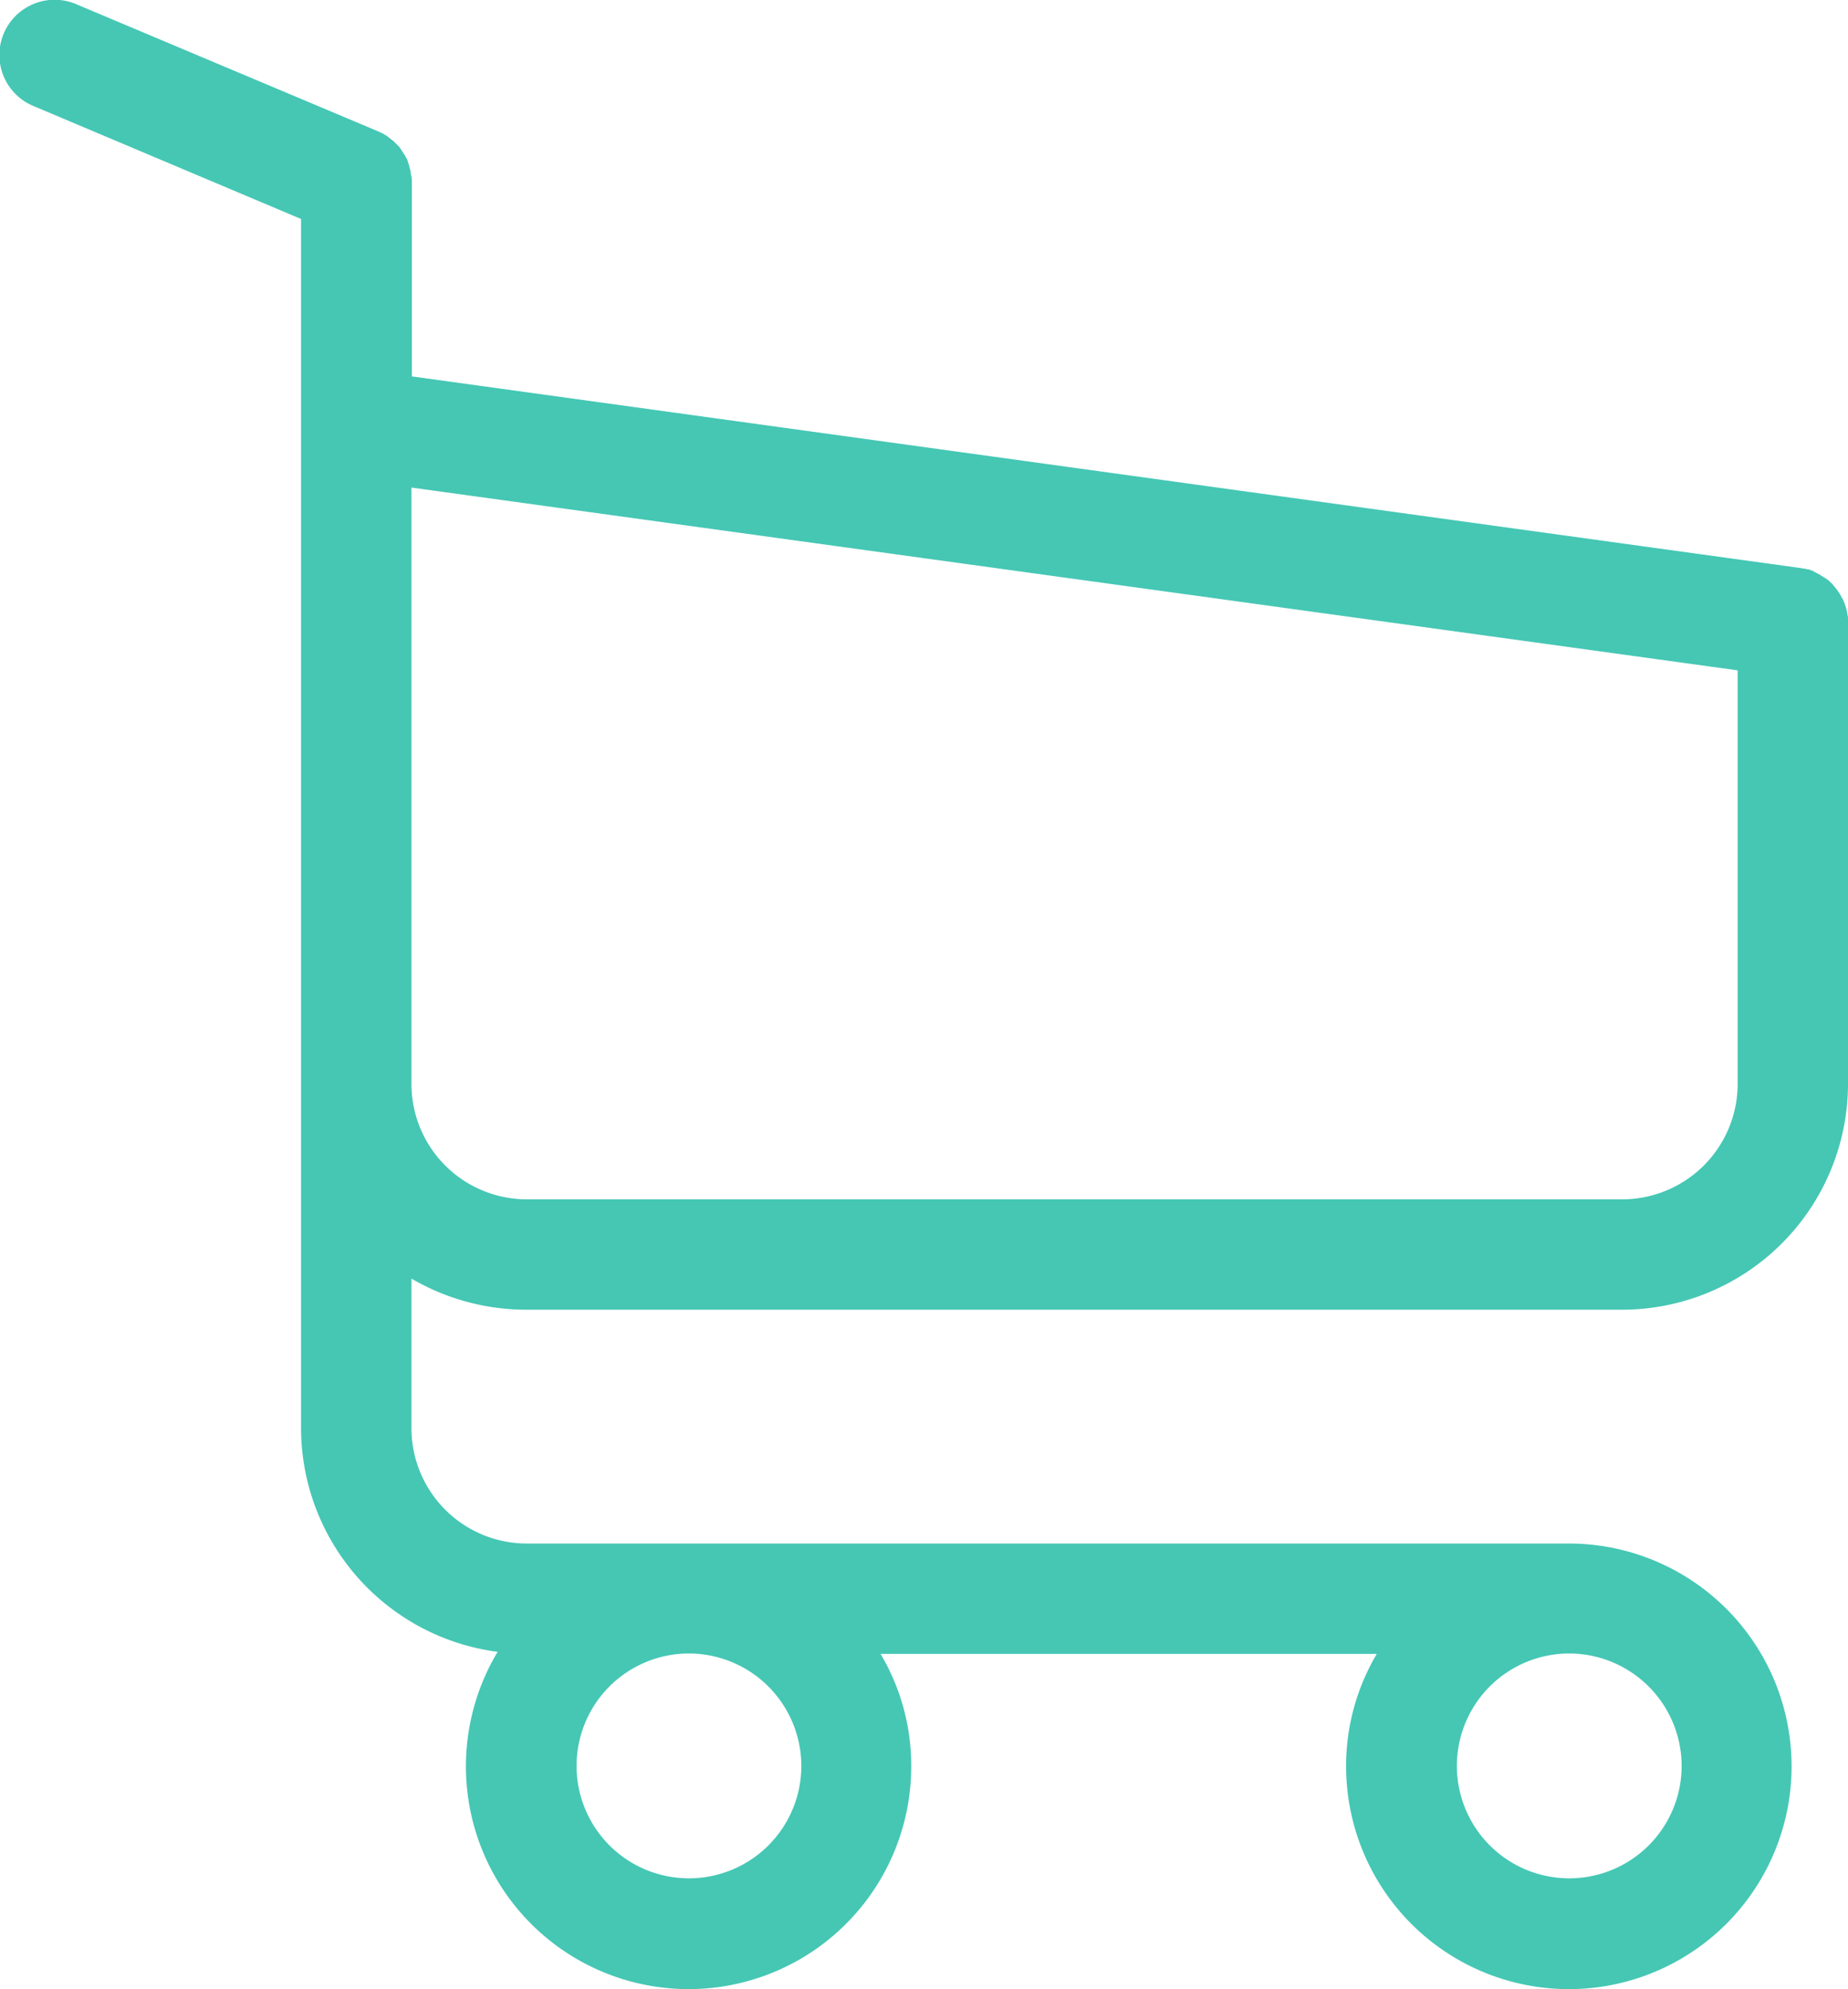 <svg xmlns="http://www.w3.org/2000/svg" width="44.645" height="48.041" viewBox="0 0 44.645 48.041"><defs><style>.a{fill:#45c7b4;}</style></defs><g transform="translate(-17.2 0)"><path class="a" d="M29.924,31.632H56.395a5.461,5.461,0,0,0,5.45-5.45V14.926a.125.125,0,0,0-.01-.059c0-.02-.01-.049-.01-.069s-.01-.039-.01-.059a.629.629,0,0,1-.02-.069c-.01-.02-.01-.039-.02-.059s-.01-.039-.02-.059a.481.481,0,0,1-.03-.069.216.216,0,0,0-.03-.049l-.03-.059c-.01-.02-.02-.03-.03-.049s-.03-.039-.039-.059a.173.173,0,0,0-.039-.049c-.01-.02-.03-.03-.039-.049s-.03-.03-.039-.049-.03-.03-.039-.039l-.049-.049c-.02-.01-.03-.03-.049-.039s-.039-.03-.059-.039-.03-.02-.049-.03a.207.207,0,0,1-.059-.039l-.059-.03-.059-.03L61,13.79c-.02-.01-.039-.01-.059-.02a.183.183,0,0,0-.069-.02.428.428,0,0,1-.049-.01.217.217,0,0,0-.079-.01c-.01,0-.02-.01-.039-.01L27.15,9.091V4.411a.607.607,0,0,0-.01-.138.075.075,0,0,0-.01-.039c0-.03-.01-.059-.01-.089s-.01-.049-.02-.079-.01-.03-.01-.049l-.03-.089c0-.01-.01-.03-.01-.039a.3.3,0,0,0-.039-.079c-.01-.01-.01-.03-.02-.039a.207.207,0,0,0-.039-.059c-.01-.02-.02-.03-.03-.049s-.02-.03-.03-.049-.03-.039-.039-.059l-.03-.03-.059-.059-.03-.03a.429.429,0,0,0-.069-.059c-.01-.01-.03-.02-.039-.03s-.039-.03-.059-.049a.911.911,0,0,0-.079-.049c-.01-.01-.02-.01-.03-.02-.039-.02-.089-.039-.128-.059L19.053.106a1.334,1.334,0,1,0-1.037,2.458l6.457,2.725V34.495a5.456,5.456,0,0,0,4.749,5.4,5.379,5.379,0,1,0,9.992,2.765,5.279,5.279,0,0,0-.741-2.715H50.461a5.306,5.306,0,0,0-.741,2.715A5.381,5.381,0,1,0,55.1,37.279H29.924a2.787,2.787,0,0,1-2.784-2.784V30.881A5.512,5.512,0,0,0,29.924,31.632ZM36.559,42.65a2.715,2.715,0,1,1-2.715-2.715A2.72,2.72,0,0,1,36.559,42.65Zm21.267,0a2.715,2.715,0,1,1-2.715-2.715A2.72,2.72,0,0,1,57.826,42.65ZM56.395,28.966H29.924a2.787,2.787,0,0,1-2.784-2.784V11.776L59.179,16.19v9.982A2.79,2.79,0,0,1,56.395,28.966Z" transform="translate(0 0)"/></g></svg>